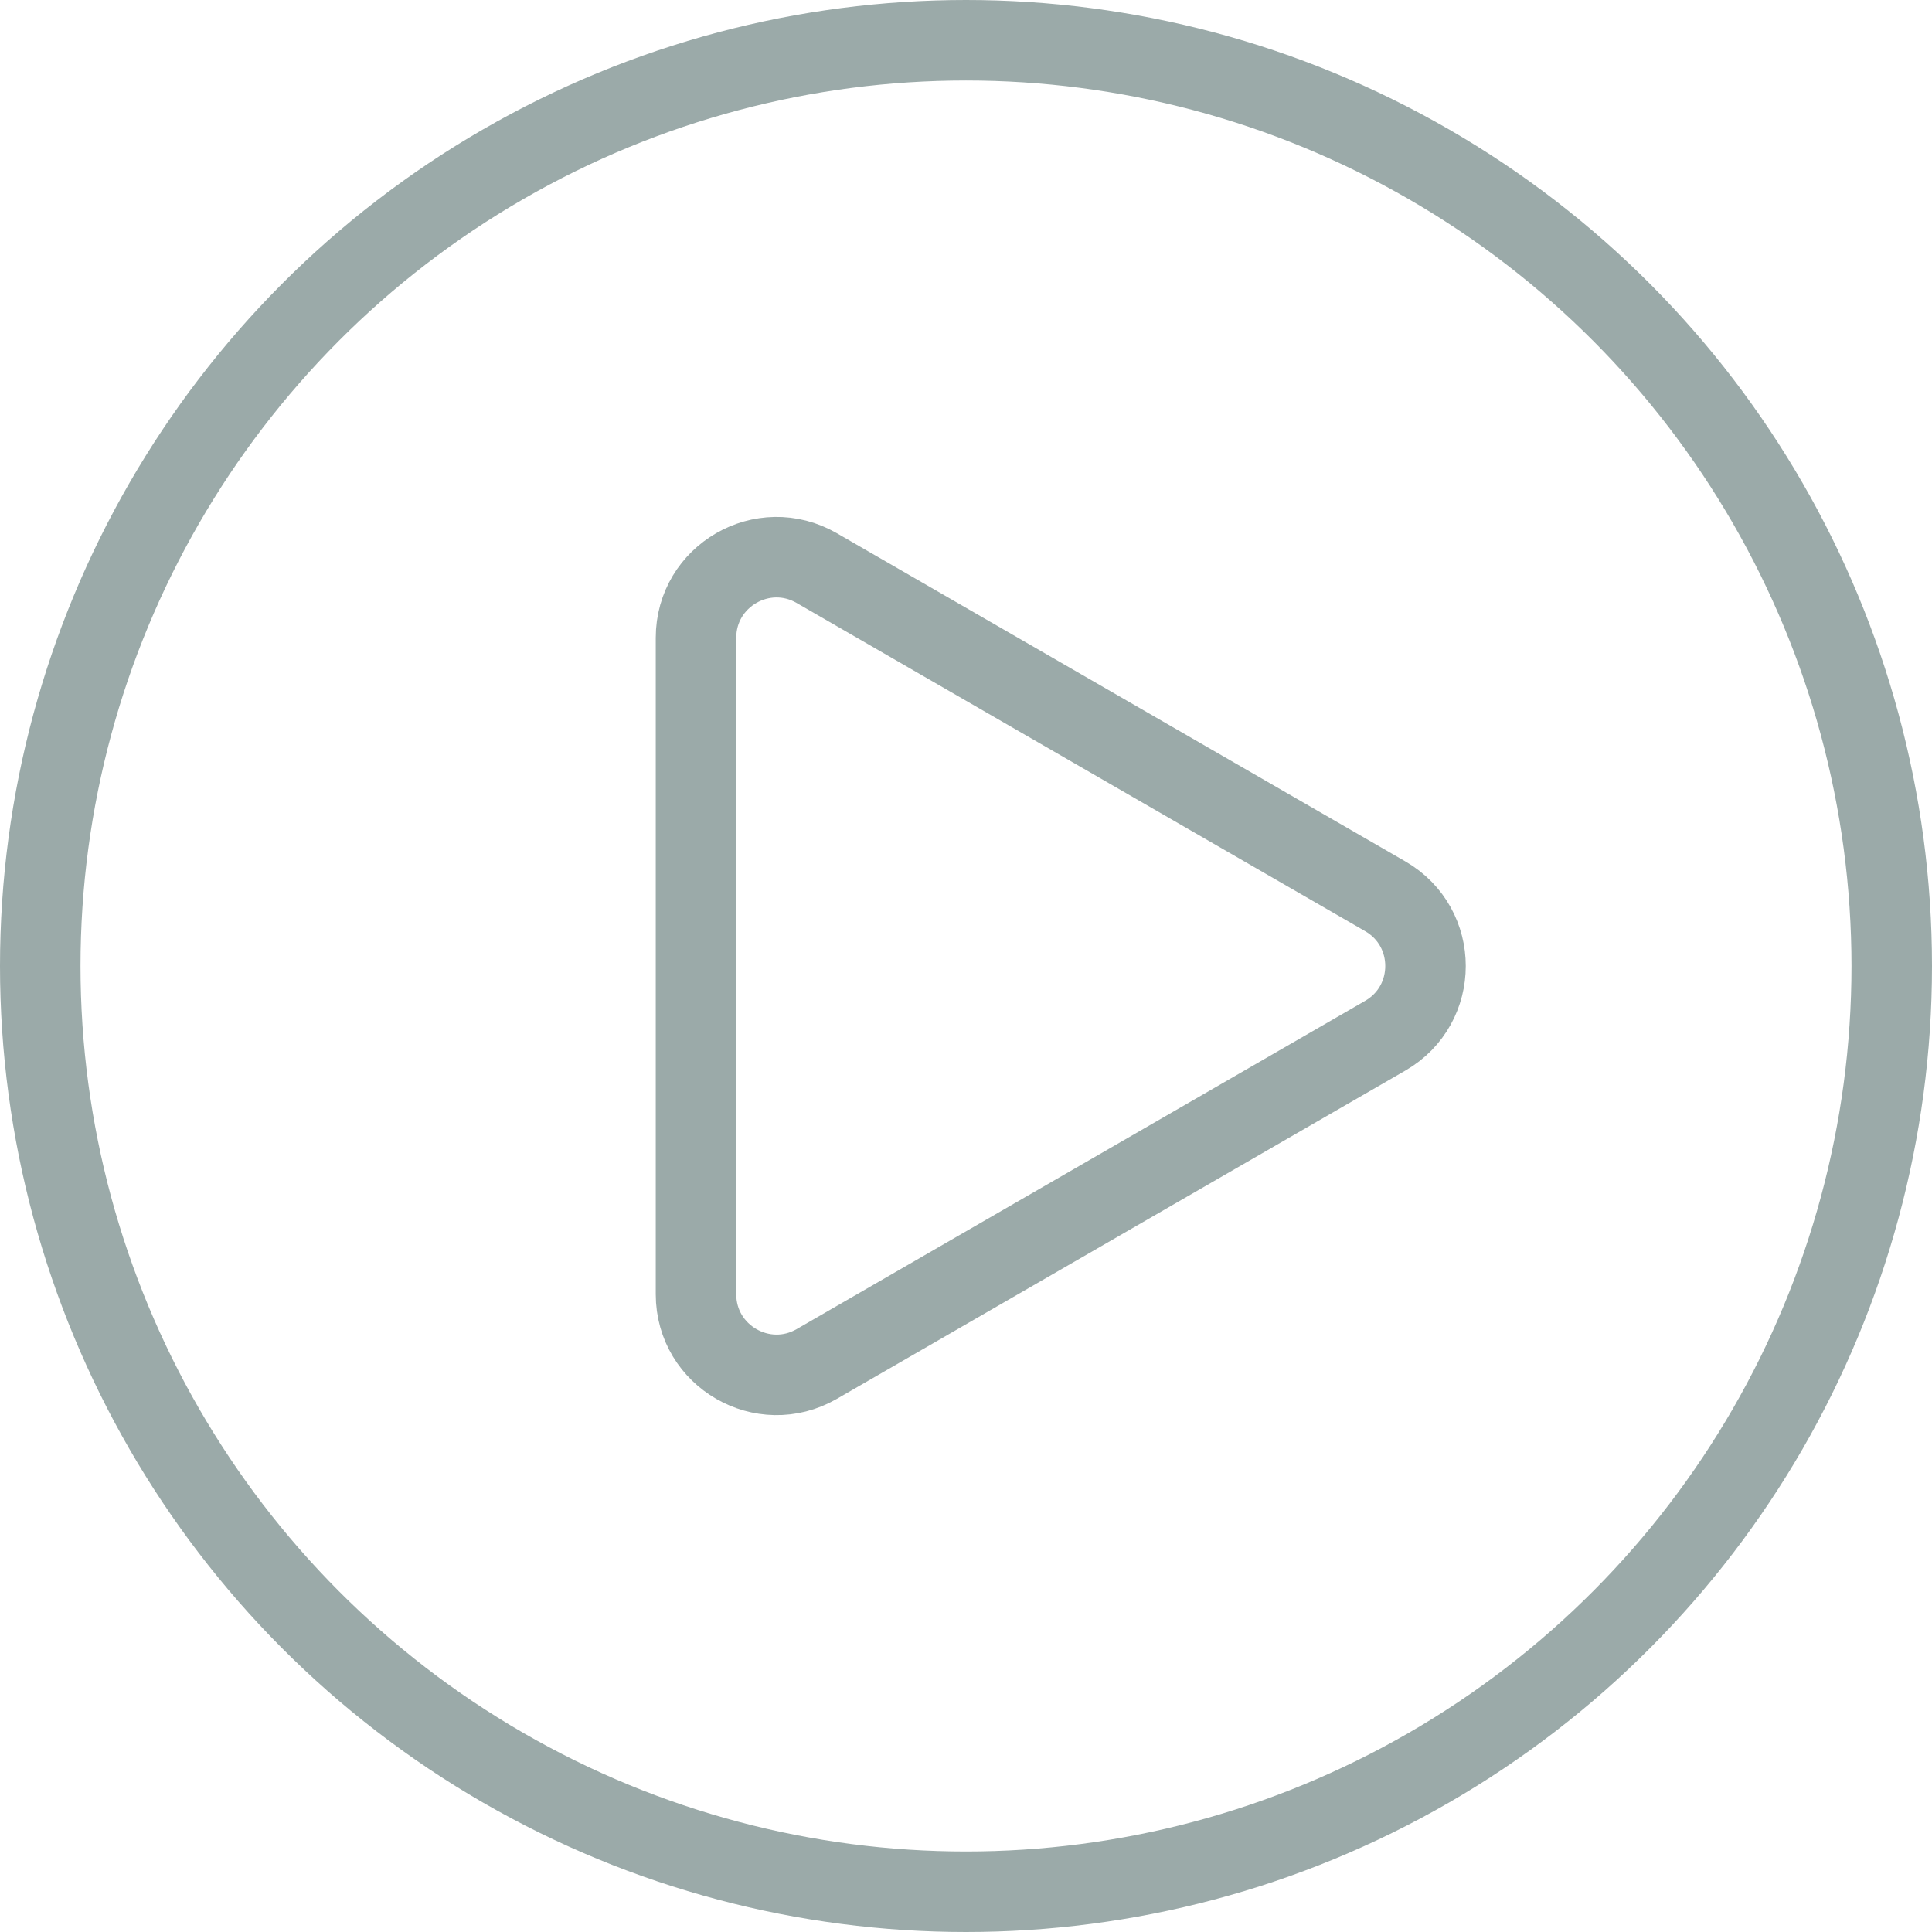 <svg width="24" height="24" viewBox="0 0 24 24" fill="none" xmlns="http://www.w3.org/2000/svg">
<circle cx="12" cy="12" r="11.5" stroke="#9BAAA9"/>
<path d="M17.208 11.134C17.875 11.519 17.875 12.481 17.208 12.866L10.146 16.944C9.479 17.328 8.646 16.847 8.646 16.078L8.646 7.923C8.646 7.153 9.479 6.672 10.146 7.057L17.208 11.134Z" stroke="#9BAAA9"/>
</svg>
